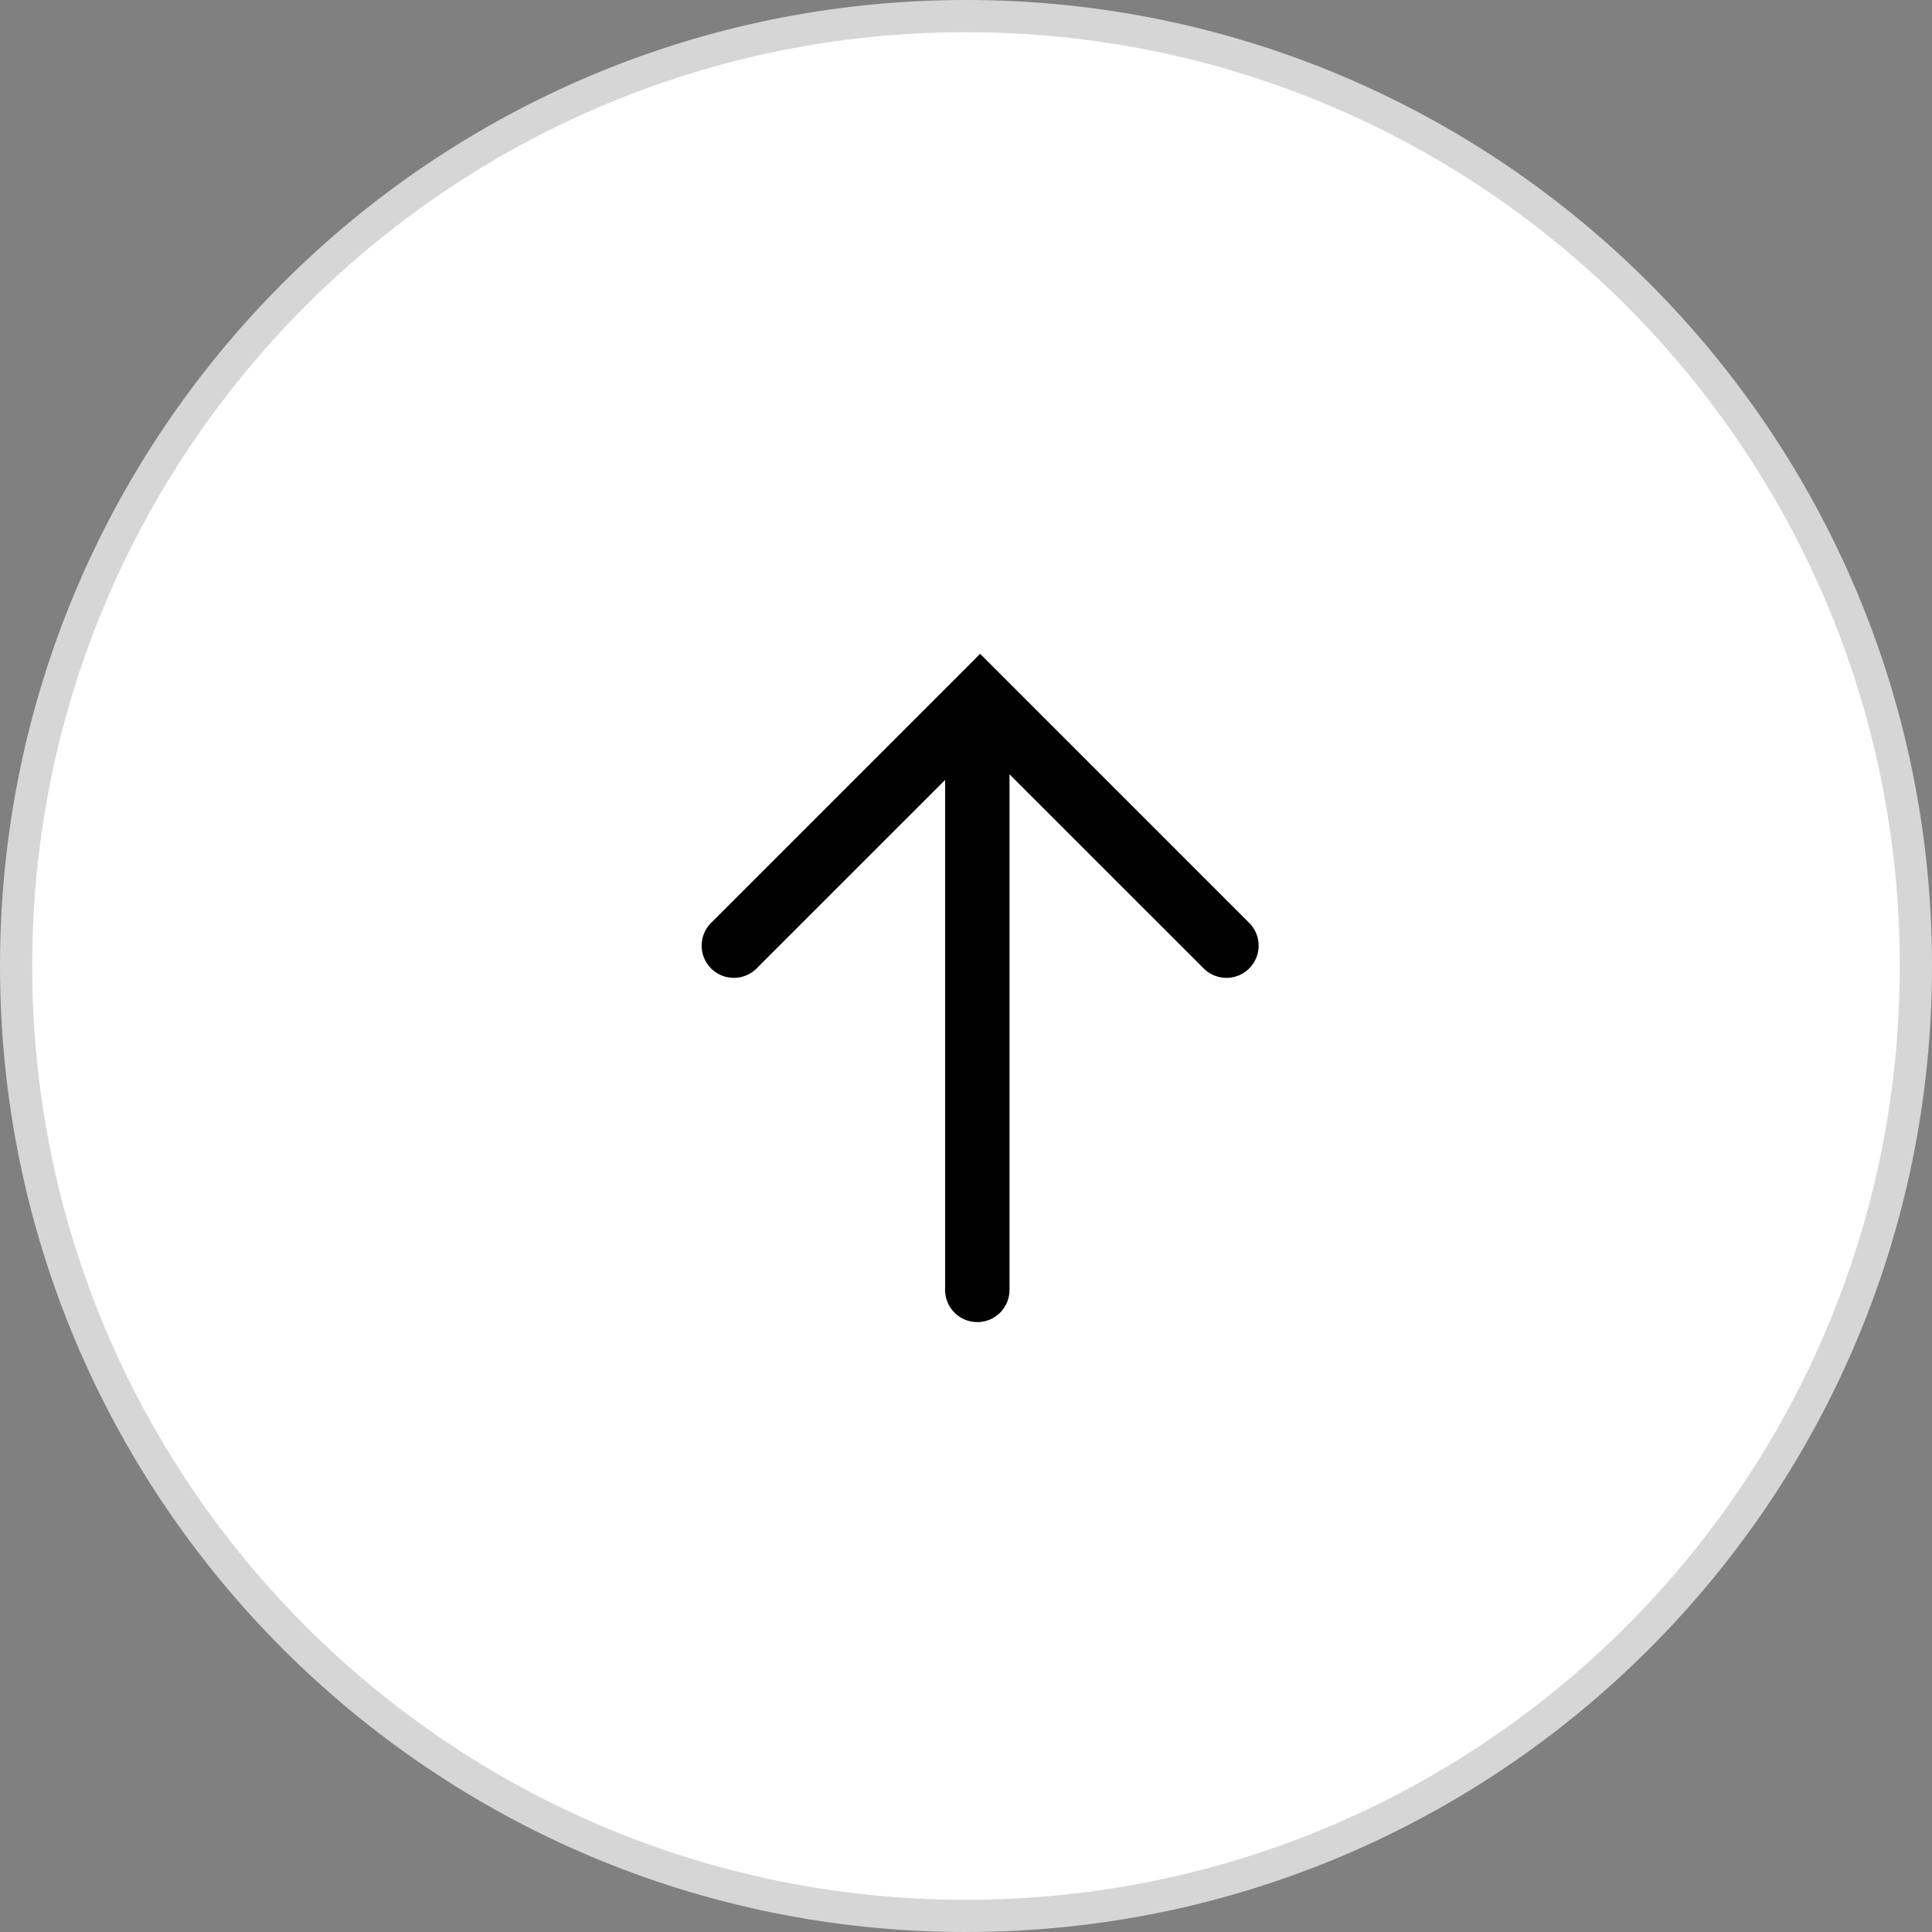<svg width="60" height="60" viewBox="0 0 60 60" fill="none" xmlns="http://www.w3.org/2000/svg">
<rect x="0" y="0" width="60" height="60" fill="#808080" stroke="none"/>
<path d="M30 0.5C46.292 0.5 59.5 13.708 59.5 30C59.5 46.292 46.292 59.5 30 59.5C13.708 59.5 0.5 46.292 0.5 30C0.5 13.708 13.708 0.5 30 0.5Z" fill="white" stroke="#D6D6D6"/>
<path d="M30.351 23.087L30.351 40.059M22.79 29.368L30.439 21.72L38.088 29.368" stroke="black" stroke-width="2" stroke-linecap="round"/>
</svg>
